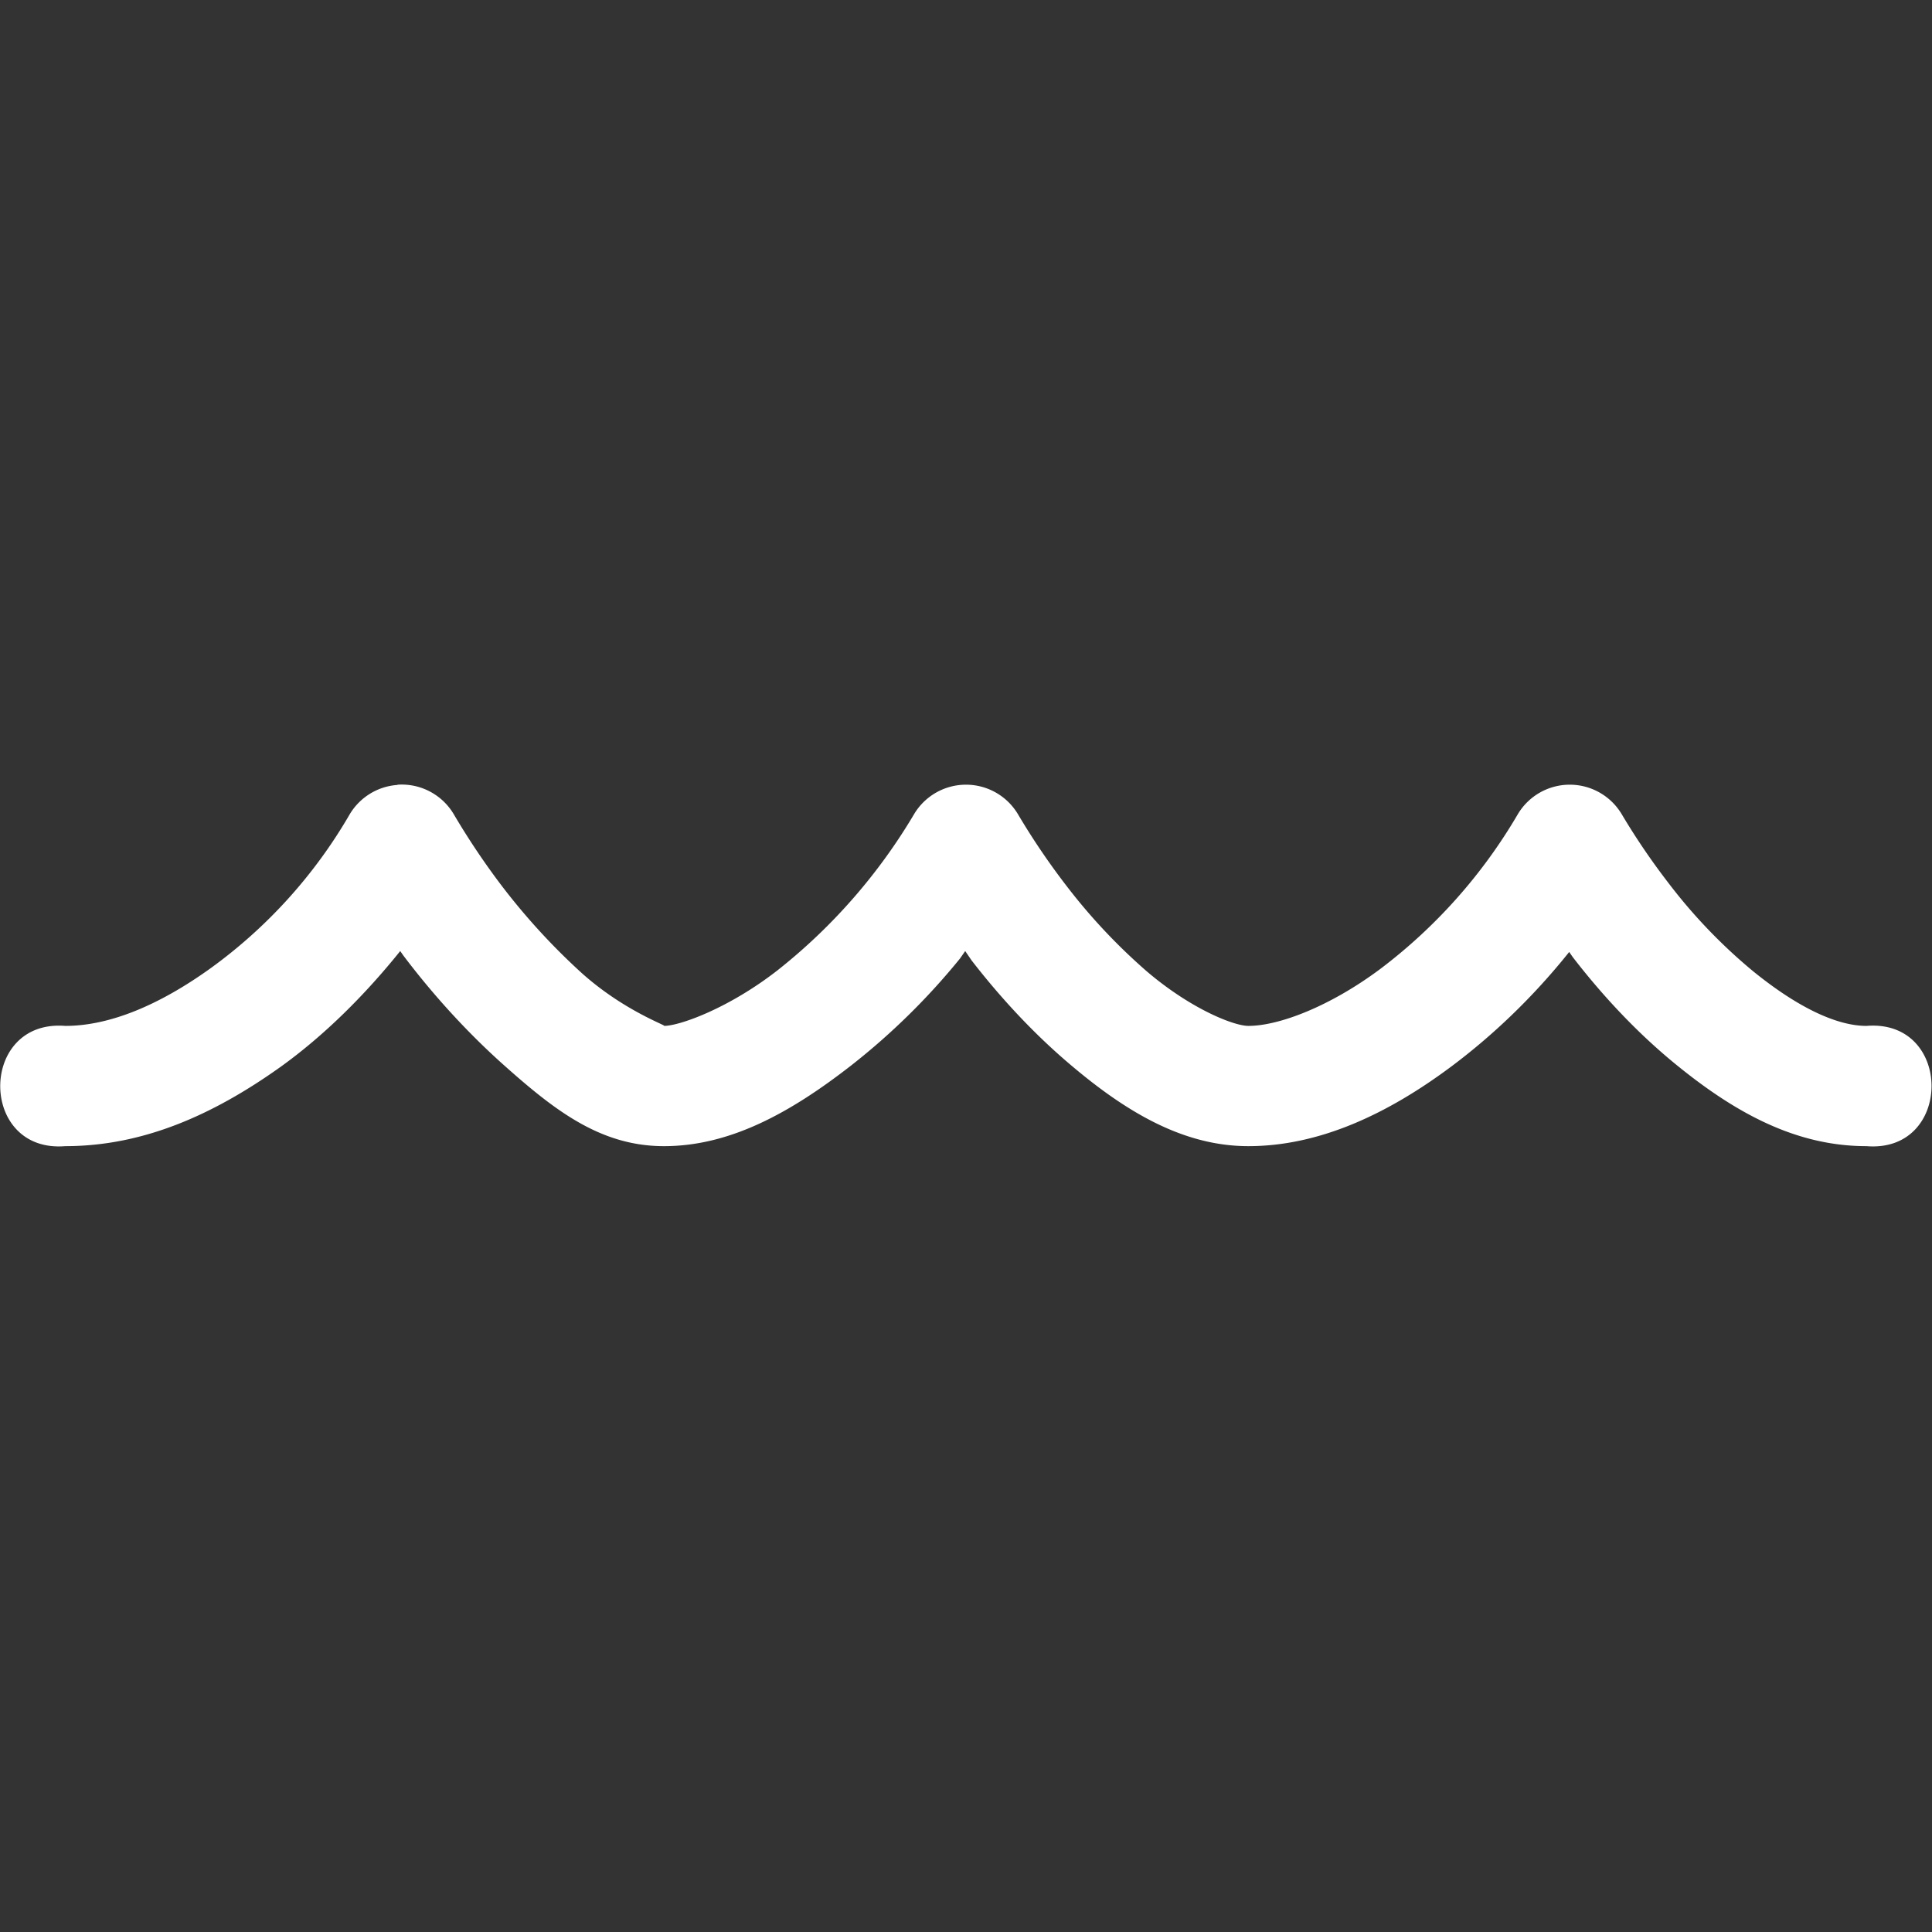 <svg xmlns="http://www.w3.org/2000/svg" version="1.1" xmlns:xlink="http://www.w3.org/1999/xlink" width="512" height="512" x="0" y="0" viewBox="0 0 8.467 8.467" style="enable-background:new 0 0 512 512" xml:space="preserve" class=""><rect x="0" y="0" width="8.467" height="8.467" fill="#333333" stroke="none"/><g><path fill-rule="evenodd" d="M1.742 3.44a.265.265 0 0 0-.209.128 2.182 2.182 0 0 1-.611.676c-.23.165-.446.252-.636.252-.38-.03-.38.558 0 .527.34 0 .647-.136.943-.347.192-.138.369-.314.525-.508l.014.02c.136.18.283.338.427.468.232.208.434.367.715.367.289 0 .554-.146.822-.355a2.99 2.99 0 0 0 .475-.467l.023-.033.028.041c.134.173.278.325.426.451.246.21.499.363.787.363.31 0 .61-.14.892-.351.18-.135.353-.3.506-.49l.008-.01.016.023c.139.18.292.34.453.471.26.212.525.357.834.357.38.031.38-.558 0-.527-.129 0-.3-.079-.5-.242a2.345 2.345 0 0 1-.367-.383 3.027 3.027 0 0 1-.206-.303.265.265 0 0 0-.455 0 2.312 2.312 0 0 1-.605.68c-.222.165-.444.248-.576.248-.063 0-.25-.073-.444-.238a2.557 2.557 0 0 1-.351-.373 3.112 3.112 0 0 1-.215-.317.265.265 0 0 0-.455 0 2.489 2.489 0 0 1-.598.684c-.214.167-.43.244-.498.244.017 0-.175-.065-.361-.232a2.869 2.869 0 0 1-.36-.395 3.238 3.238 0 0 1-.2-.3.265.265 0 0 0-.247-.13z" paint-order="fill markers stroke" fill="#ffffff" opacity="1" data-original="#000000"></path></g></svg>